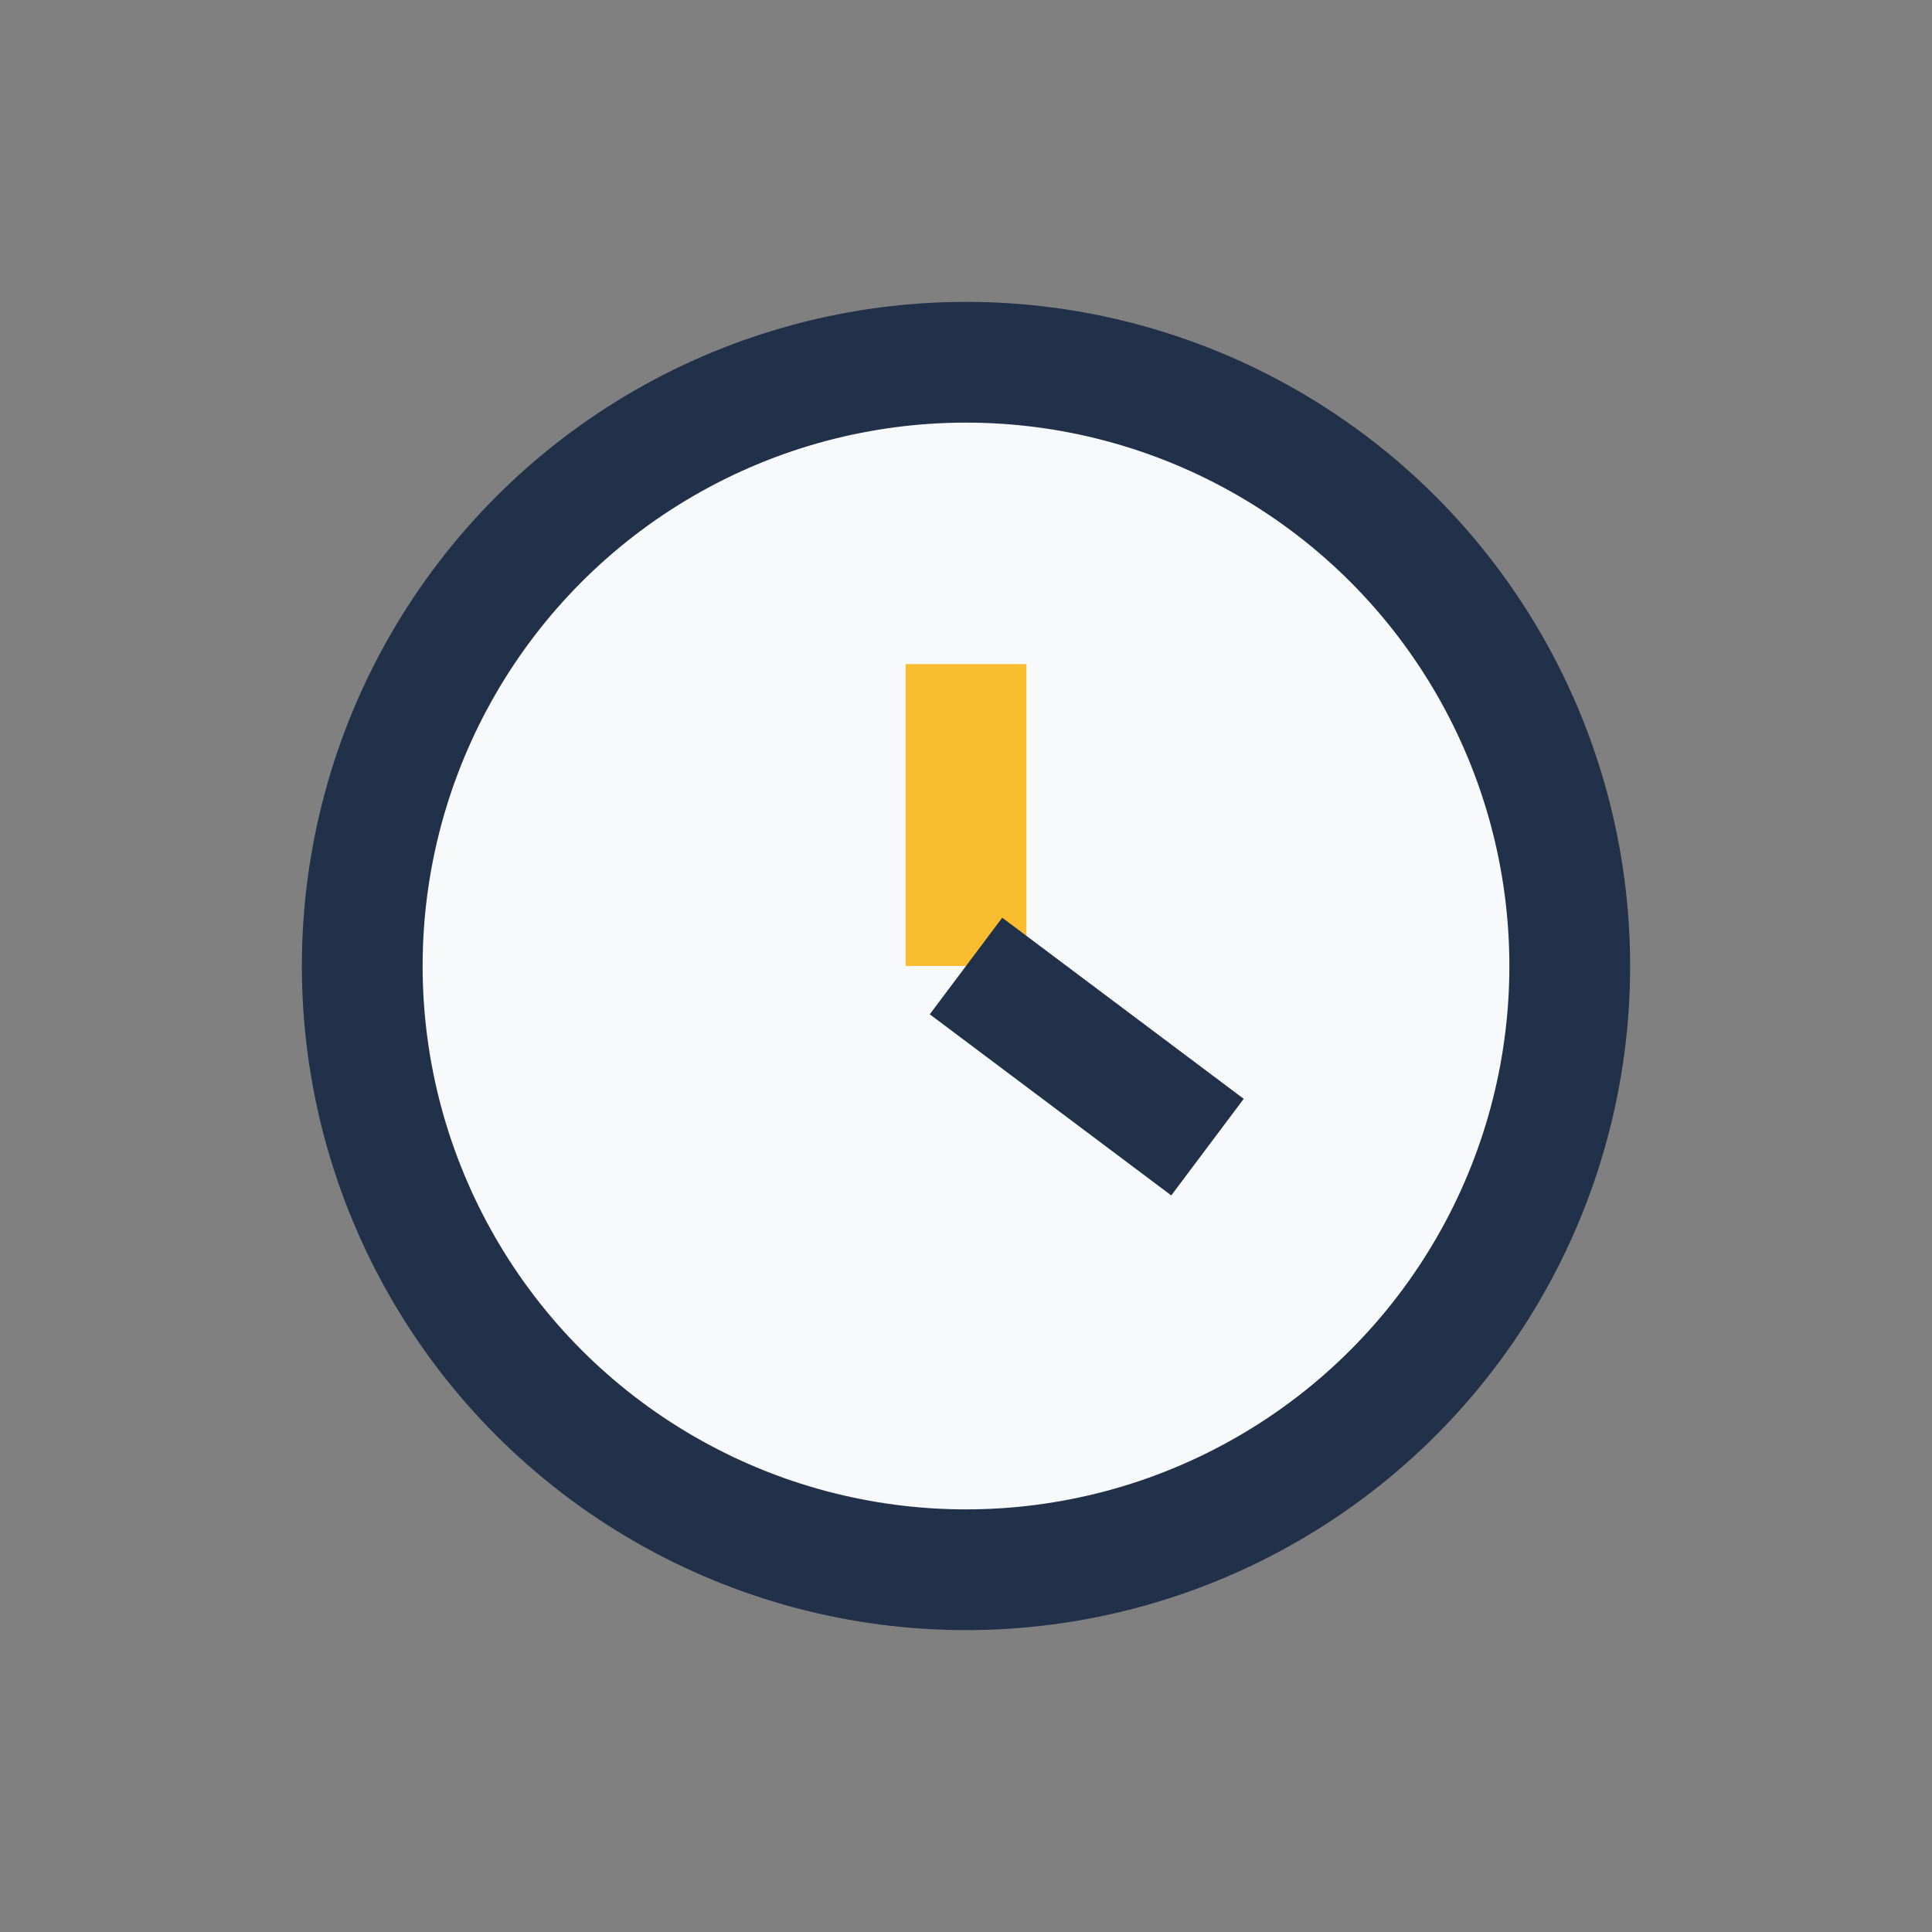 <?xml version="1.0" encoding="UTF-8"?>
<svg xmlns="http://www.w3.org/2000/svg" width="32" height="32" viewBox="0 0 32 32"><rect x="0" y="0" width="32" height="32" fill="#808080" stroke="none"/><circle cx="16" cy="16" r="10" fill="#F7F9FB" stroke="#22314A" stroke-width="2"/><path d="M16 16v-5" stroke="#FABD2F" stroke-width="2"/><path d="M16 16l4 3" stroke="#22314A" stroke-width="2"/></svg>